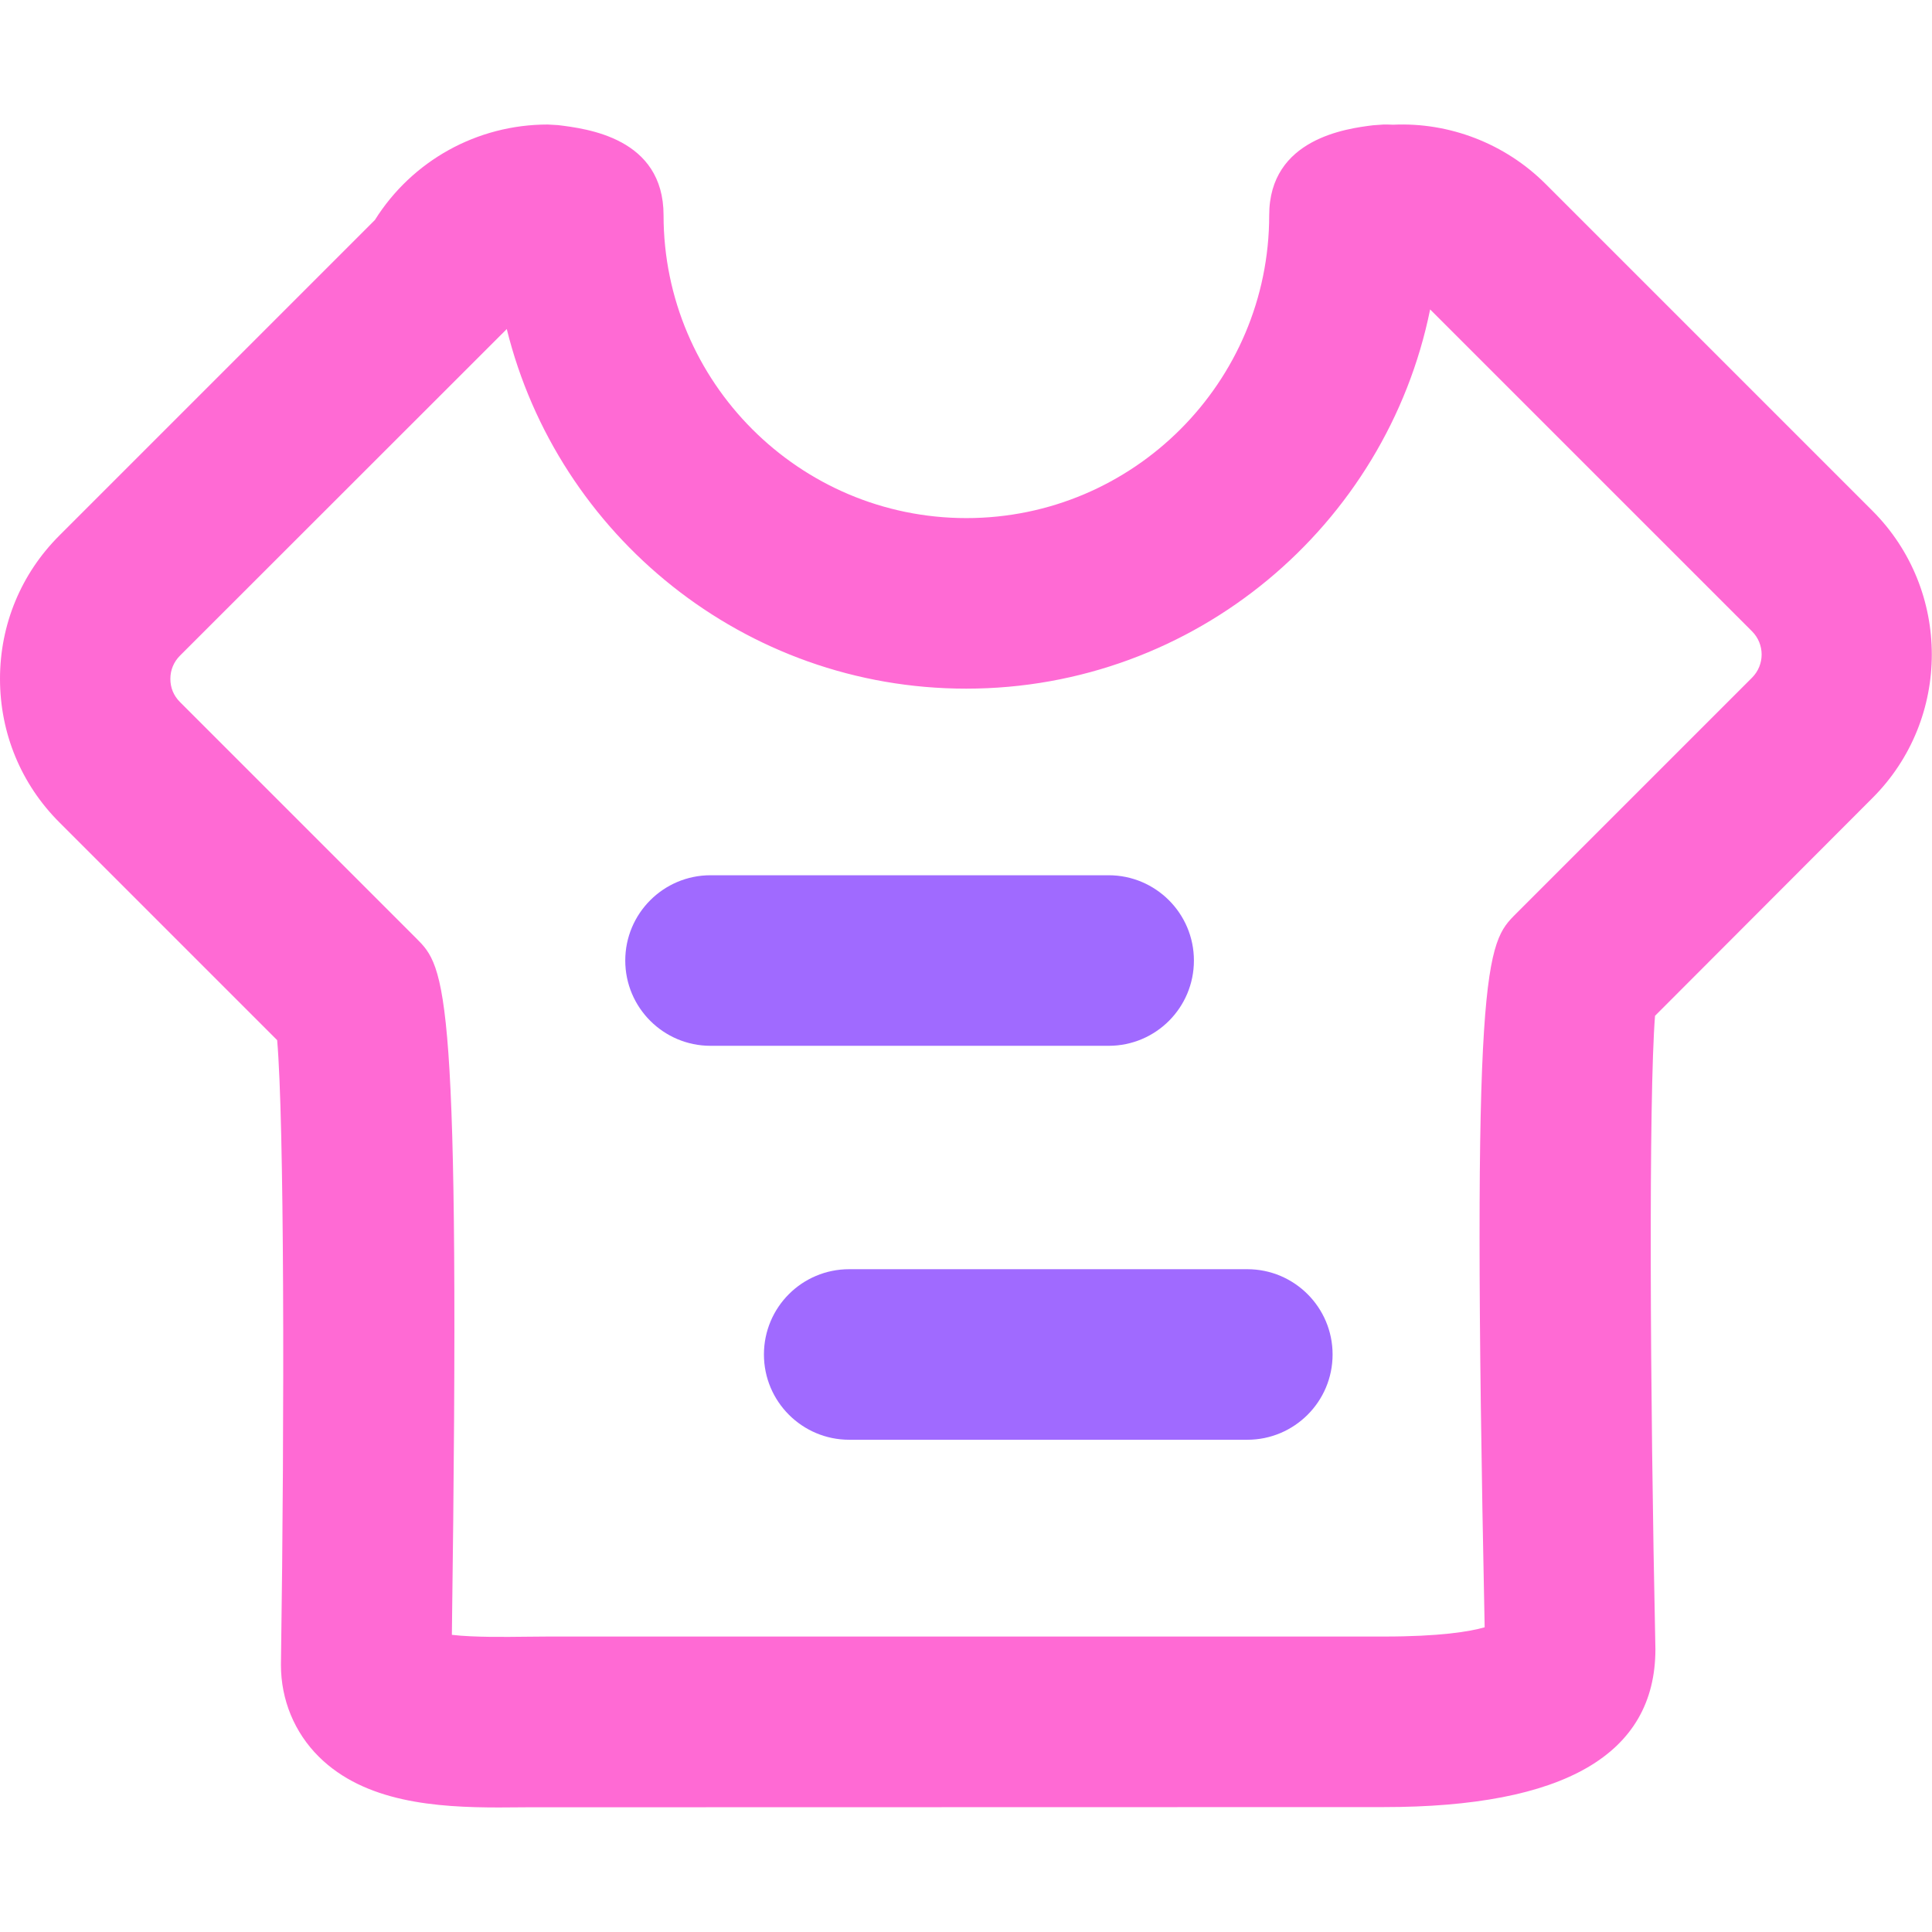<?xml version="1.0" standalone="no"?><!DOCTYPE svg PUBLIC "-//W3C//DTD SVG 1.1//EN" "http://www.w3.org/Graphics/SVG/1.1/DTD/svg11.dtd"><svg t="1687520704854" class="icon" viewBox="0 0 1024 1024" version="1.1" xmlns="http://www.w3.org/2000/svg" p-id="255882" xmlns:xlink="http://www.w3.org/1999/xlink" width="512" height="512"><path d="M661.1 763.1h-211c-24.9 0-45.2-20.2-45.2-45.2s20.2-45.2 45.2-45.2h211c24.9 0 45.2 20.2 45.2 45.2s-20.3 45.2-45.2 45.2zM587.6 554.3h-211c-24.9 0-45.2-20.2-45.2-45.2 0-24.9 20.2-45.2 45.2-45.2h211c24.9 0 45.2 20.2 45.2 45.2 0 25-20.2 45.2-45.2 45.2z" fill="#A06AFF" p-id="255883"></path><path d="M264.6 958c-33.5 0-71.2-2.7-95.6-26.9-12.9-12.8-20.1-30.1-20.1-48.7 2-136.3 1.7-288.3-2-331.1L31.6 436C11.2 415.7 0 388.6 0 359.8 0 331 11.2 304 31.6 283.7l167.1-167.1C218.4 85.2 252.8 66 290.3 66l5.4 0.3c15.3 1.9 56 6.7 56 47.8 0 88.5 72 160.5 160.5 160.5s160.5-72 160.5-160.5c0-40.8 41.4-46 55-47.7l5.6-0.4c1.7 0 3.4 0 5.1 0.1 29.8-1.4 59.4 10 80.8 31.4l173.2 173.2c42 42 42 110.4 0 152.3L877.2 538.4c-3.4 43.4-2.7 197.8 0.2 335.7 0 55.9-48.5 83.7-144.1 83.7l-453.8 0.1c-4.8 0-9.8 0.1-14.9 0.1z m-25.1-91.5c11.9 1.4 29.2 1.1 38.9 1l11.9-0.1h443.1c29.7 0 45.5-2.6 53.5-4.9-7.3-354.3 0.8-362.4 16.7-378.3l125-125c6.8-6.8 6.8-17.8 0-24.6L758 164c-23.2 114.5-124.6 201-245.9 201-117.6 0-216.5-81.3-243.5-190.6L95.4 347.5c-3.3 3.3-5.1 7.6-5.1 12.3 0 4.7 1.7 8.9 5.1 12.3l125.1 125.1c15.7 15.7 23.7 23.7 19 369.3z" fill="#FF6AD4" p-id="255884"></path></svg>